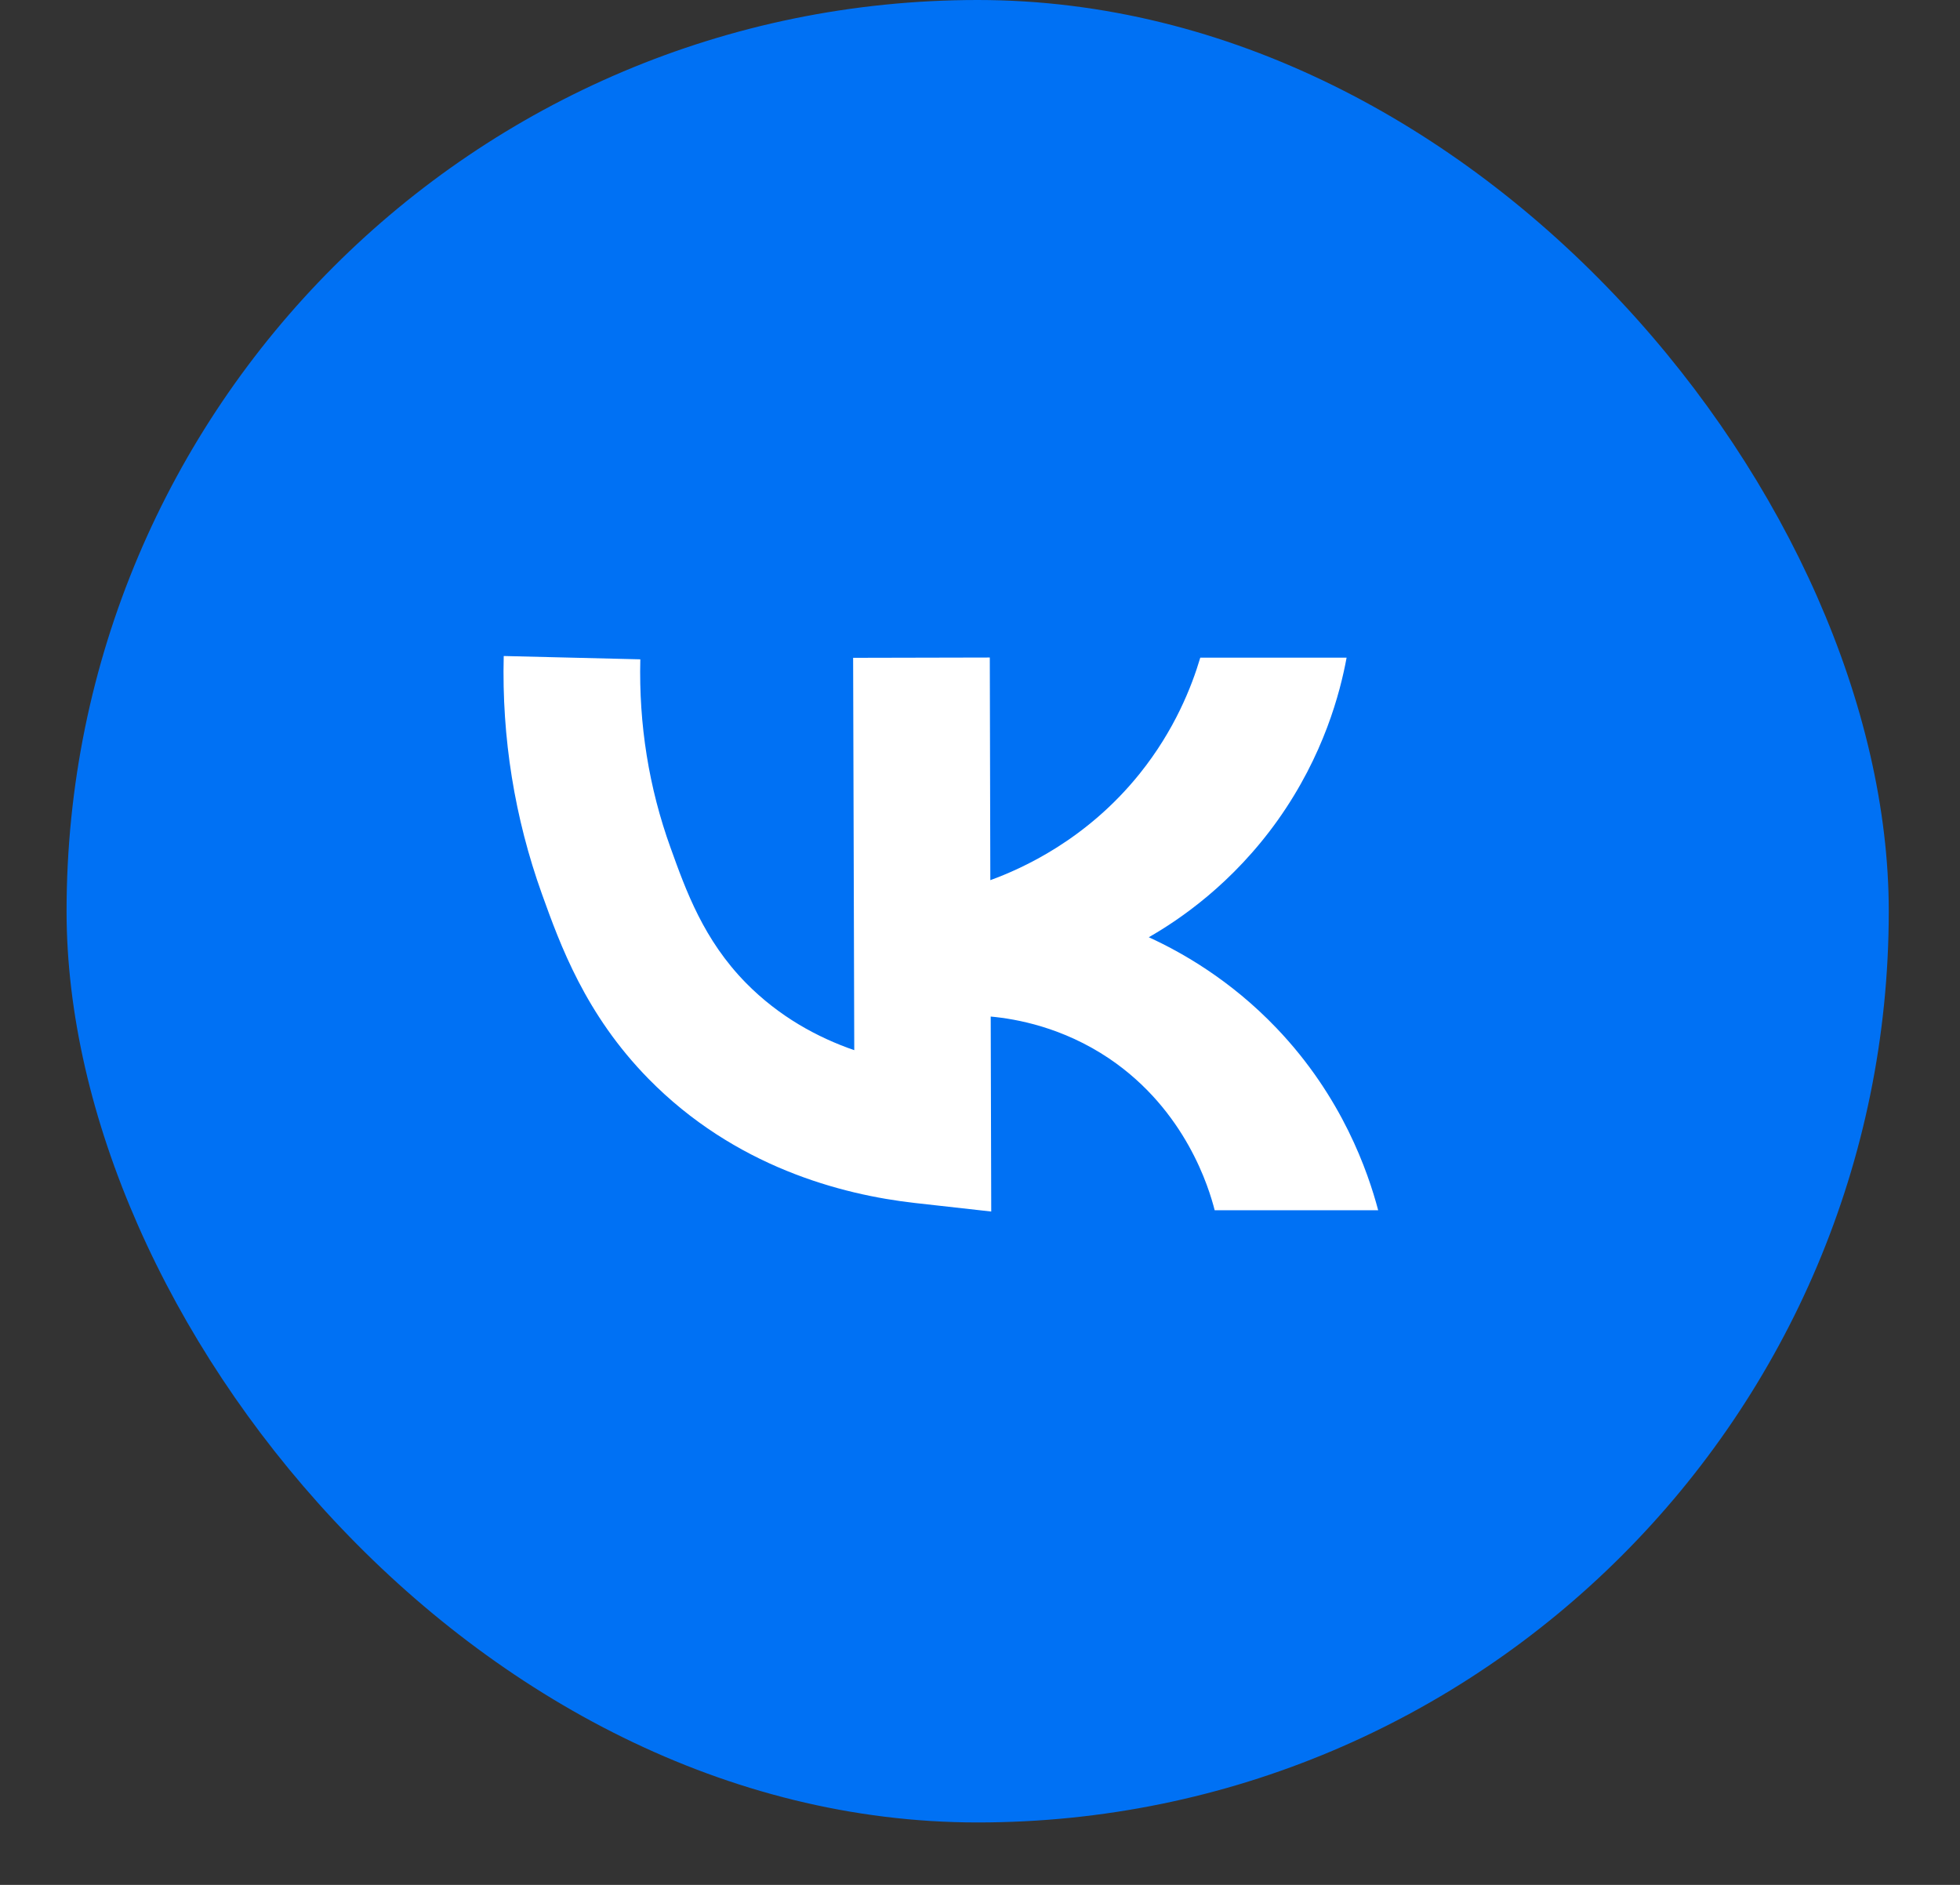 <?xml version="1.0" encoding="UTF-8"?> <svg xmlns="http://www.w3.org/2000/svg" width="26" height="25" viewBox="0 0 26 25" fill="none"><rect x="0" y="0" width="26" height="25" fill="#333333" stroke="none"/><rect x="0.883" width="24.172" height="24.172" rx="12.086" fill="#0071F4"></rect><path d="M16.935 13.638C16.32 12.994 15.673 12.63 15.239 12.431C15.646 12.198 16.351 11.721 16.953 10.874C17.561 10.017 17.778 9.185 17.863 8.723H15.922C15.809 9.104 15.583 9.683 15.117 10.263C14.413 11.139 13.557 11.521 13.137 11.674L13.13 8.721L11.317 8.725L11.332 13.929C10.846 13.761 10.336 13.485 9.896 13.038C9.334 12.466 9.101 11.817 8.895 11.244C8.607 10.447 8.473 9.605 8.494 8.745L6.682 8.701C6.655 9.786 6.827 10.849 7.189 11.858C7.431 12.531 7.763 13.453 8.603 14.309C9.744 15.471 11.156 15.846 12.139 15.956L13.149 16.069L13.142 13.483C13.479 13.514 14.094 13.623 14.714 14.04C15.732 14.728 16.039 15.761 16.113 16.052H18.282C18.146 15.542 17.808 14.552 16.935 13.638Z" fill="white"></path></svg> 